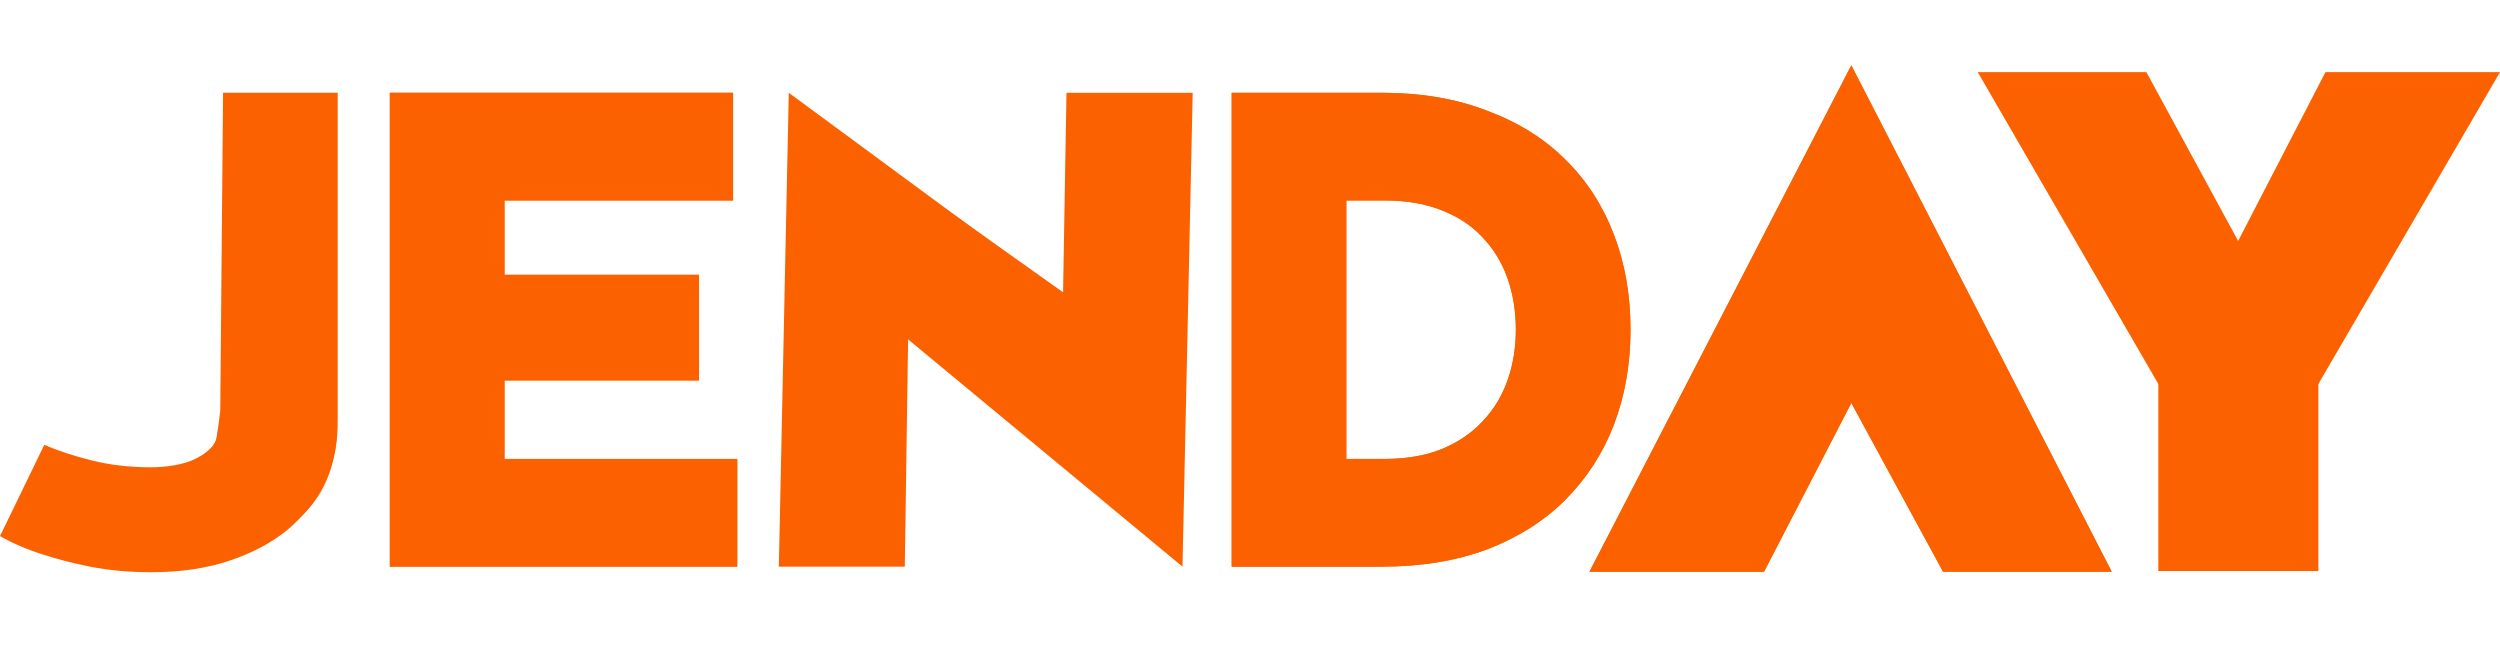 <svg width="1101" height="288" viewBox="0 0 1101 288" fill="none" xmlns="http://www.w3.org/2000/svg">
<path d="M985.674 229.778L1101 31.778L1024.12 31.778L985.674 106.112L945.278 31.778L871 31.778L985.674 229.778Z" fill="#FC6100"/>
<path d="M950.522 168.544L888 42.778H944.61L985.92 127.846L1026.92 42.778H1083.53L1021.01 168.544V251.47H985.767H950.522V168.544Z" fill="#FC6100"/>
<path d="M815.326 28.778L700 251.778H776.884L815.326 177.445L855.722 251.778H930L815.326 28.778Z" fill="#FC6100"/>
<path d="M542.431 249.547V40.855H608.527C625.867 40.855 641.371 43.507 655.039 48.81C668.707 53.91 680.131 61.05 689.311 70.231C698.695 79.41 705.835 90.427 710.731 103.278C715.627 115.927 718.075 129.9 718.075 145.2C718.075 160.296 715.627 174.271 710.731 187.123C705.835 199.771 698.695 210.787 689.311 220.171C680.131 229.351 668.707 236.593 655.039 241.897C641.371 246.997 625.867 249.547 608.527 249.547H542.431ZM592.921 202.117H609.751C619.339 202.117 627.703 200.689 634.843 197.833C642.187 194.773 648.205 190.693 652.897 185.593C657.793 180.493 661.465 174.475 663.913 167.539C666.361 160.603 667.585 153.156 667.585 145.2C667.585 137.04 666.361 129.492 663.913 122.556C661.465 115.62 657.793 109.602 652.897 104.502C648.205 99.403 642.187 95.424 634.843 92.569C627.703 89.713 619.339 88.284 609.751 88.284H592.921V202.117Z" fill="#FC6100"/>
<path d="M324.681 249.547H171.681V40.855H322.845V88.284H222.171V121.026H307.851V167.539H222.171V202.117H324.681V249.547Z" fill="#FC6100"/>
<path d="M815.326 28.778L700 251.778H776.884L815.326 177.445L855.722 251.778H930L815.326 28.778Z" fill="#FC6100"/>
<path d="M542.431 249.547V40.855H608.527C625.867 40.855 641.371 43.507 655.039 48.81C668.707 53.91 680.131 61.05 689.311 70.231C698.695 79.41 705.835 90.427 710.731 103.278C715.627 115.927 718.075 129.9 718.075 145.2C718.075 160.296 715.627 174.271 710.731 187.123C705.835 199.771 698.695 210.787 689.311 220.171C680.131 229.351 668.707 236.593 655.039 241.897C641.371 246.997 625.867 249.547 608.527 249.547H542.431ZM592.921 202.117H609.751C619.339 202.117 627.703 200.689 634.843 197.833C642.187 194.773 648.205 190.693 652.897 185.593C657.793 180.493 661.465 174.475 663.913 167.539C666.361 160.603 667.585 153.156 667.585 145.2C667.585 137.04 666.361 129.492 663.913 122.556C661.465 115.62 657.793 109.602 652.897 104.502C648.205 99.403 642.187 95.424 634.843 92.569C627.703 89.713 619.339 88.284 609.751 88.284H592.921V202.117Z" fill="#FC6100"/>
<path d="M324.681 249.547H171.681V40.855H322.845V88.284H222.171V121.026H307.851V167.539H222.171V202.117H324.681V249.547Z" fill="#FC6100"/>
<path d="M347.376 40.858L343 249.548L398.47 249.548L399.967 146.828L455.468 186.278L509.168 160.002L347.376 40.858Z" fill="#FC6100"/>
<path d="M520.768 249.548L525.259 40.858L469.674 40.858L468.177 128.731L412.676 89.28L358.975 115.556L520.768 249.548Z" fill="#FC6100"/>
<path d="M98.234 40.85H148.724V185.082C148.724 202.83 143.624 216.702 133.424 226.698C123.224 236.694 109.454 241.692 92.114 241.692H47L71 211.486H84.464C88.544 211.486 88.808 210.364 91.256 208.12C93.908 205.672 96.5 185.5 97 181L98.234 40.85Z" fill="#FC6100"/>
<path d="M142.8 212.7C146.6 204.9 148.5 196.7 148.5 188.1L96 189C96 192 95.1 194.6 93.3 196.8C91.5 198.8 89.2 200.5 86.4 201.9C83.6 203.3 80.4 204.3 76.8 204.9C73.4 205.5 70 205.8 66.6 205.8C57.2 205.8 48.5 204.8 40.5 202.8C32.5 200.8 25.5 198.5 19.5 195.9L0 236.1C5.6 239.3 11.9 242 18.9 244.2C24.9 246.2 31.9 248 39.9 249.6C48.1 251.2 57 252 66.6 252C79.6 252 91.1 250.3 101.1 246.9C111.3 243.5 119.9 238.9 126.9 233.1C133.9 227.1 139.2 220.3 142.8 212.7Z" fill="#FC6100"/>
</svg>
